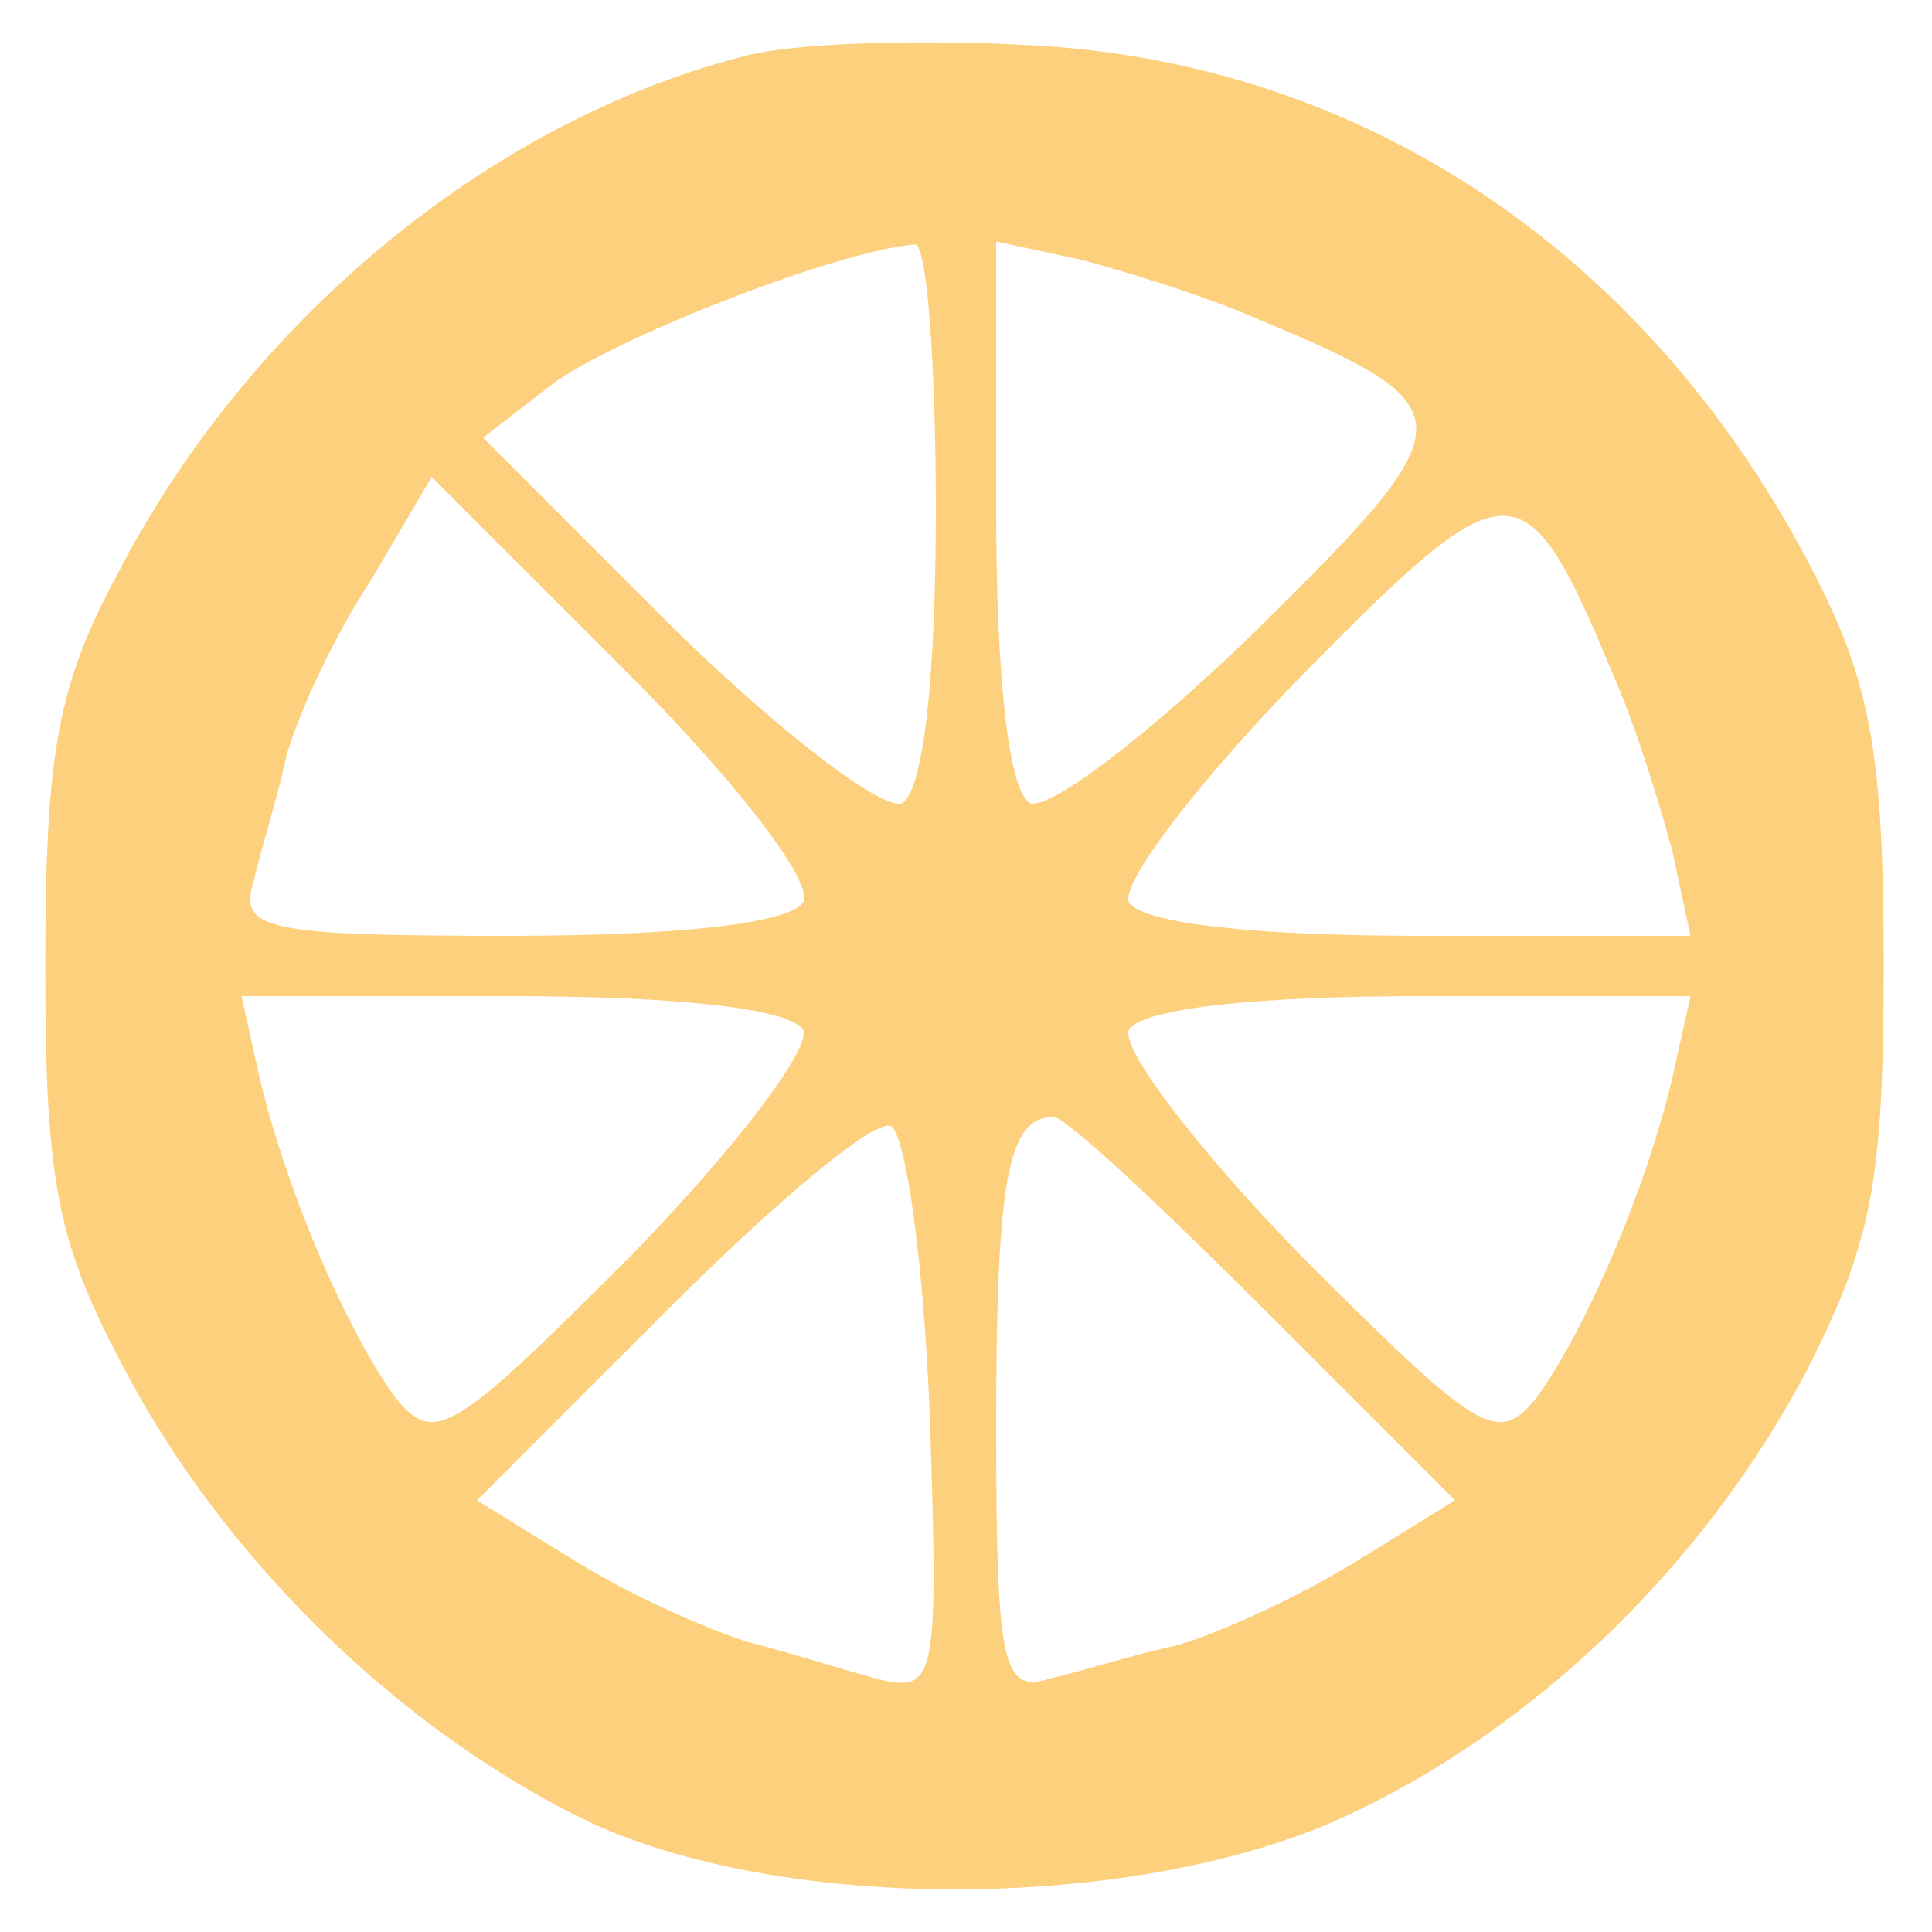 <?xml version="1.0" standalone="no"?>
<!DOCTYPE svg PUBLIC "-//W3C//DTD SVG 20010904//EN"
 "http://www.w3.org/TR/2001/REC-SVG-20010904/DTD/svg10.dtd">
<svg version="1.0" xmlns="http://www.w3.org/2000/svg"
 width="16pt" height="16pt" viewBox="0 0 64 64"
 preserveAspectRatio="xMidYMid meet">

<g transform="translate(0,64) scale(0.1,-0.1)"
fill="#FDD07E" stroke="none">
<path d="M245 621 c-84 -22 -163 -88 -206 -171 -20 -37 -24 -60 -24 -130 0
-73 4 -92 27 -135 32 -60 87 -115 148 -146 64 -33 185 -33 255 -1 63 29 119
83 153 147 22 43 26 63 26 135 0 69 -4 93 -23 130 -54 105 -148 169 -259 175
-37 2 -80 1 -97 -4z m65 -150 c0 -55 -4 -92 -11 -97 -6 -3 -39 22 -75 57 l-64
64 22 17 c19 15 95 45 121 47 4 1 7 -39 7 -88z m105 64 c72 -30 72 -34 1 -104
-36 -35 -69 -60 -75 -57 -7 5 -11 42 -11 97 l0 89 28 -6 c15 -4 41 -12 57 -19z
m-149 -194 c-5 -7 -42 -11 -97 -11 -81 0 -90 2 -85 18 2 9 8 28 11 42 4 14 16
40 28 58 l20 34 65 -65 c37 -37 62 -70 58 -76z m269 74 c7 -16 15 -42 19 -57
l6 -28 -89 0 c-55 0 -92 4 -97 11 -3 6 22 39 57 75 70 71 74 71 104 -1z m-269
-116 c3 -6 -22 -39 -57 -75 -59 -59 -65 -63 -78 -47 -16 22 -36 68 -45 106
l-6 27 89 0 c55 0 92 -4 97 -11z m288 -16 c-9 -38 -29 -84 -45 -106 -13 -16
-19 -12 -78 47 -35 36 -60 69 -57 75 5 7 42 11 97 11 l89 0 -6 -27z m-246
-112 c3 -89 2 -92 -18 -87 -11 3 -30 9 -42 12 -13 4 -38 15 -56 26 l-34 21 63
63 c35 35 68 63 74 61 5 -2 11 -45 13 -96z m111 35 l63 -63 -34 -21 c-18 -11
-44 -23 -58 -27 -14 -3 -33 -9 -42 -11 -16 -5 -18 4 -18 84 0 82 4 102 19 102
4 0 35 -29 70 -64z"/>
</g>
</svg>
